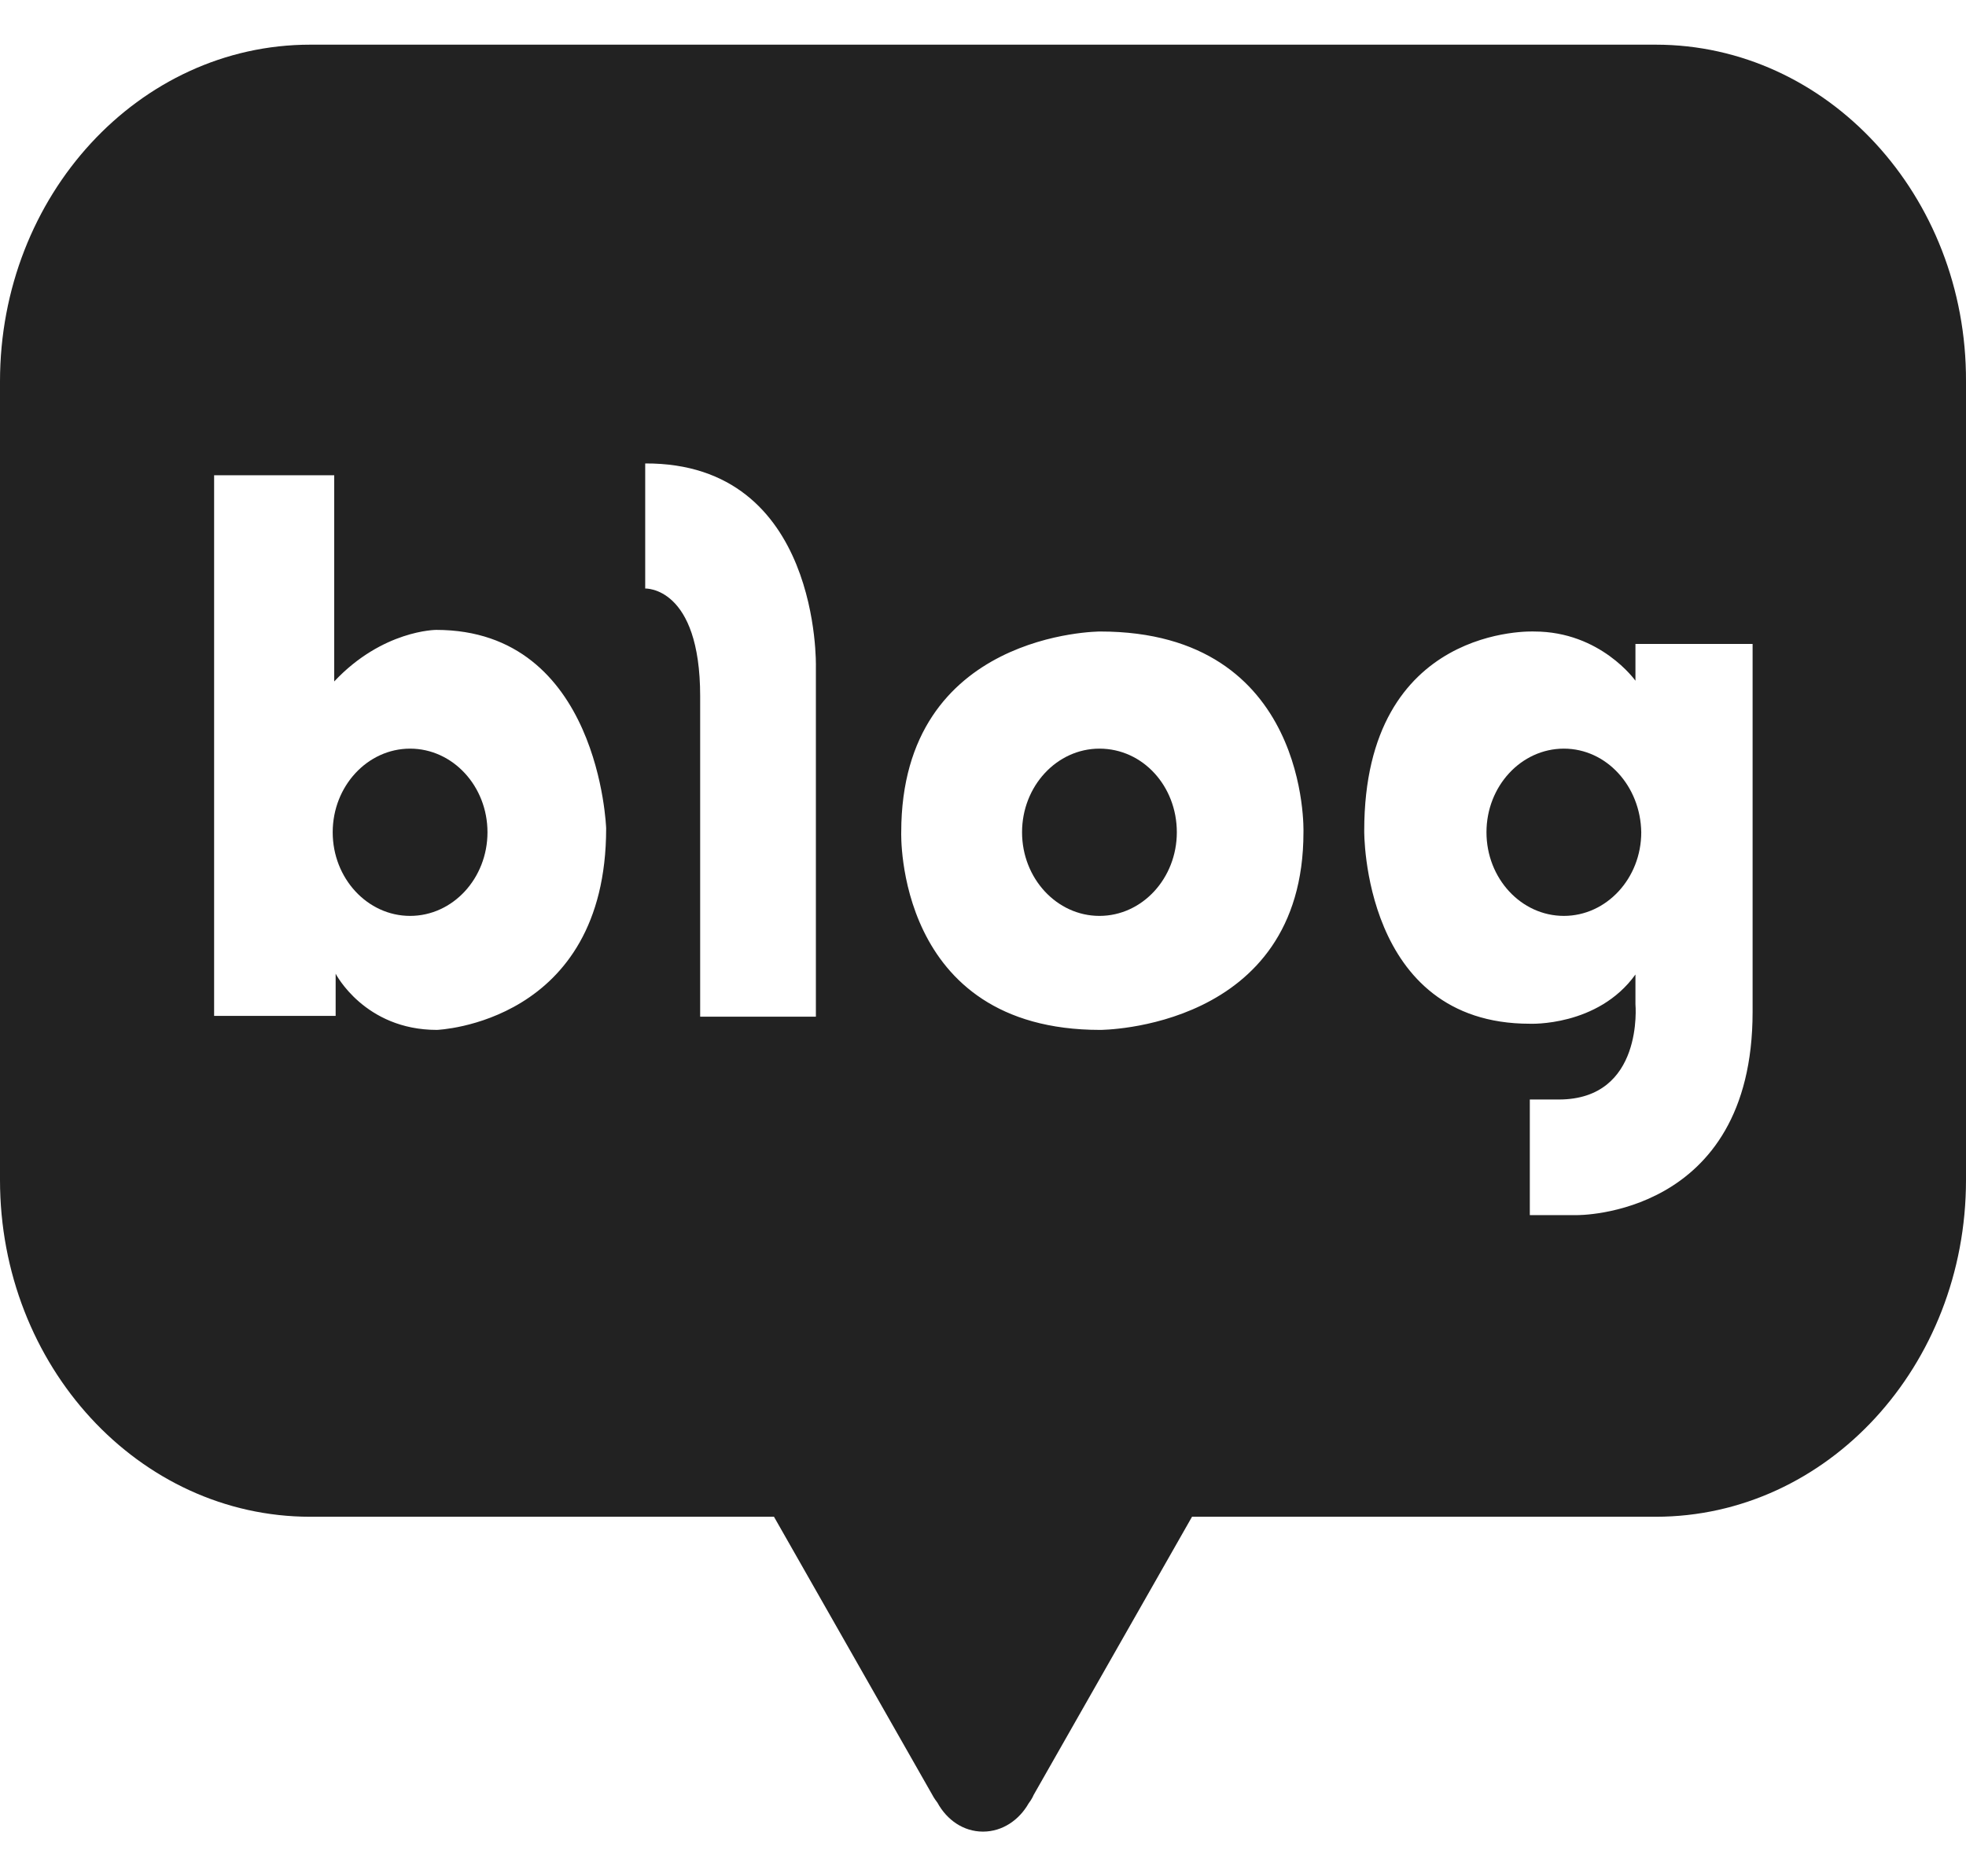<svg width="22" height="21" viewBox="0 0 22 21" fill="none" xmlns="http://www.w3.org/2000/svg">
<g id="Vector">
<path d="M17.5 8.379C17.022 8.379 16.634 8.799 16.634 9.315C16.634 9.831 17.022 10.251 17.5 10.251C17.977 10.251 18.366 9.831 18.366 9.315C18.358 8.799 17.977 8.379 17.5 8.379Z" fill="#222222"/>
<path d="M4.589 8.379C4.112 8.379 3.723 8.799 3.723 9.315C3.723 9.831 4.112 10.251 4.589 10.251C5.067 10.251 5.455 9.831 5.455 9.315C5.455 8.799 5.067 8.379 4.589 8.379Z" fill="#222222"/>
<path d="M12.303 8.379C11.826 8.379 11.437 8.799 11.437 9.315C11.437 9.831 11.826 10.251 12.303 10.251C12.781 10.251 13.169 9.831 13.169 9.315C13.169 8.799 12.789 8.379 12.303 8.379Z" fill="#222222"/>
<path d="M18.528 0.5H3.472C1.554 0.5 0 2.188 0 4.269V13.207C0 15.288 1.554 16.976 3.472 16.976H8.661L10.433 20.089C10.433 20.089 10.45 20.124 10.49 20.176C10.595 20.369 10.781 20.5 11 20.5C11.219 20.5 11.405 20.369 11.51 20.185C11.55 20.133 11.567 20.089 11.567 20.089L13.339 16.976H18.528C20.446 16.976 22 15.288 22 13.207V4.269C22.008 2.188 20.446 0.5 18.528 0.5ZM4.889 11.527C4.079 11.527 3.756 10.898 3.756 10.898V11.37H2.396V5.319H3.74V7.627C4.282 7.05 4.881 7.05 4.881 7.05C6.71 7.05 6.783 9.271 6.783 9.271C6.783 11.458 4.889 11.527 4.889 11.527ZM9.13 7.461V11.379H7.835V7.793C7.835 6.56 7.22 6.587 7.22 6.587V5.187C9.187 5.179 9.13 7.461 9.13 7.461ZM14.586 9.315C14.586 11.527 12.311 11.527 12.311 11.527C10.012 11.527 10.085 9.315 10.085 9.315C10.085 7.068 12.311 7.068 12.311 7.068C14.659 7.068 14.586 9.315 14.586 9.315ZM19.612 11.326C19.612 13.626 17.645 13.6 17.645 13.6H17.119V12.306H17.443C18.398 12.306 18.301 11.239 18.301 11.239V10.907C17.88 11.493 17.119 11.458 17.119 11.458C15.241 11.458 15.266 9.298 15.266 9.298C15.266 6.98 17.168 7.068 17.168 7.068C17.912 7.068 18.301 7.619 18.301 7.619V7.207H19.612V11.326Z" fill="#222222"/>
</g>
</svg>
